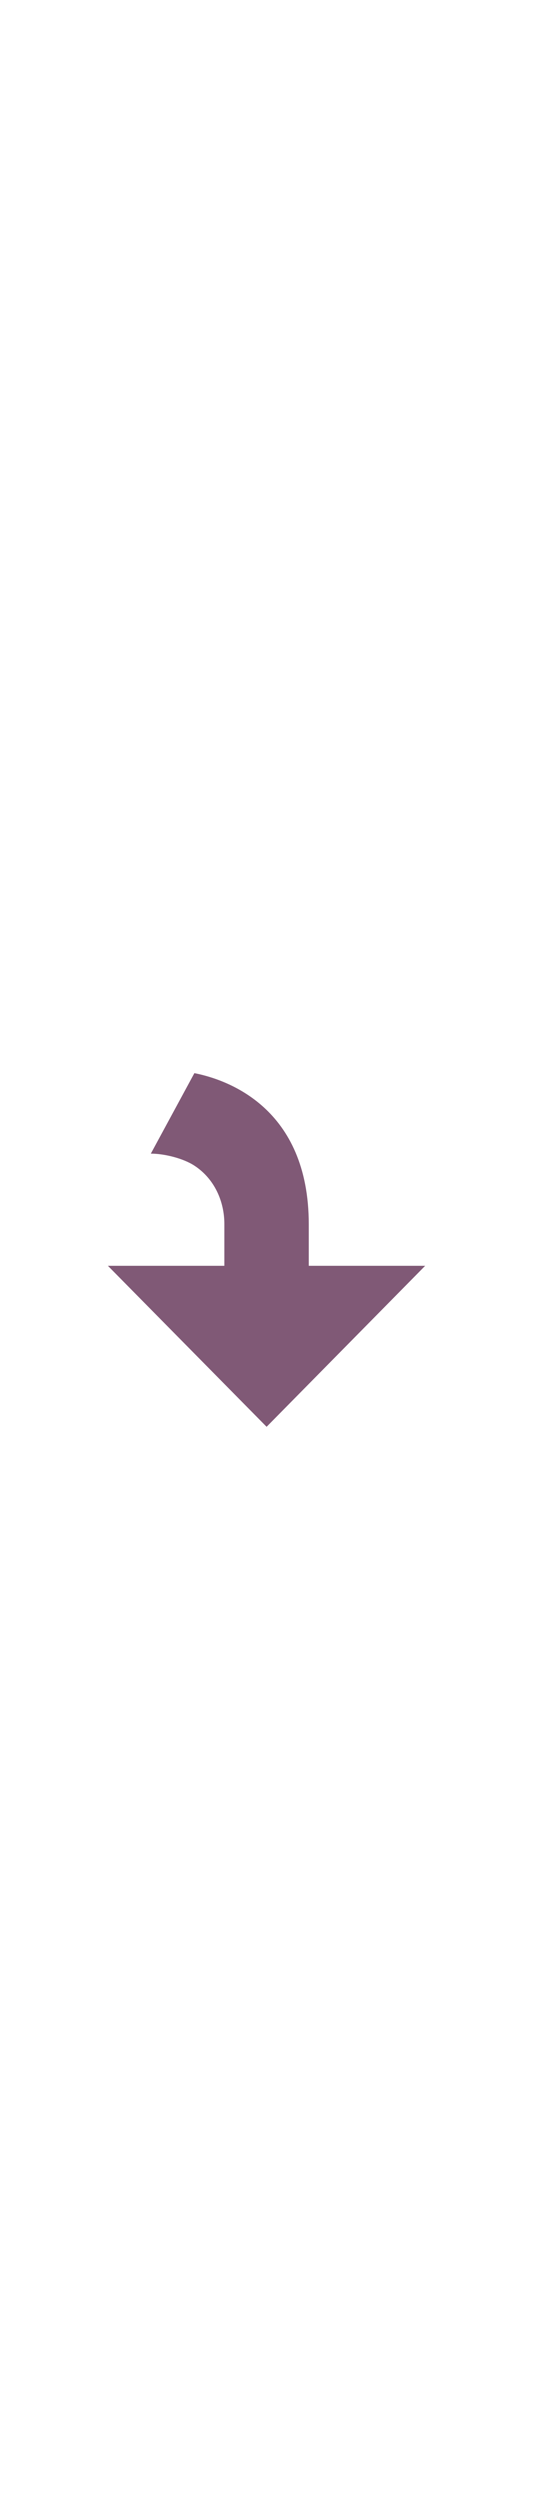<svg id="th_noc_arrow-pointing-rightwards-then-curving-downwards" width="100%" height="100%" xmlns="http://www.w3.org/2000/svg" version="1.1" xmlns:xlink="http://www.w3.org/1999/xlink" xmlns:svgjs="http://svgjs.com/svgjs" preserveAspectRatio="xMidYMid meet" viewBox="0 0 32 32" style="height:150px" data-uid="noc_arrow-pointing-rightwards-then-curving-downwards" data-keyword="arrow-pointing-rightwards-then-curving-downwards" data-complex="true" data-coll="noc" data-c="{&quot;40c0e7&quot;:[&quot;noc_arrow-pointing-rightwards-then-curving-downwards_l_1&quot;]}" data-colors="[&quot;#40c0e7&quot;]"><defs id="SvgjsDefs1488"></defs><path id="noc_arrow-pointing-rightwards-then-curving-downwards_l_1" d="M11.67 5.39L9.055 10.22C9.855 10.22 10.99 10.495 11.67 10.94C12.893 11.74 13.47 13.108 13.47 14.44V16.95H6.478L16.006 26.61L25.526 16.95H18.538V14.46C18.538 7.455 13.631 5.775 11.671 5.39Z " data-color-original="#40c0e7" fill="#805976" class="40c0e7"></path></svg>